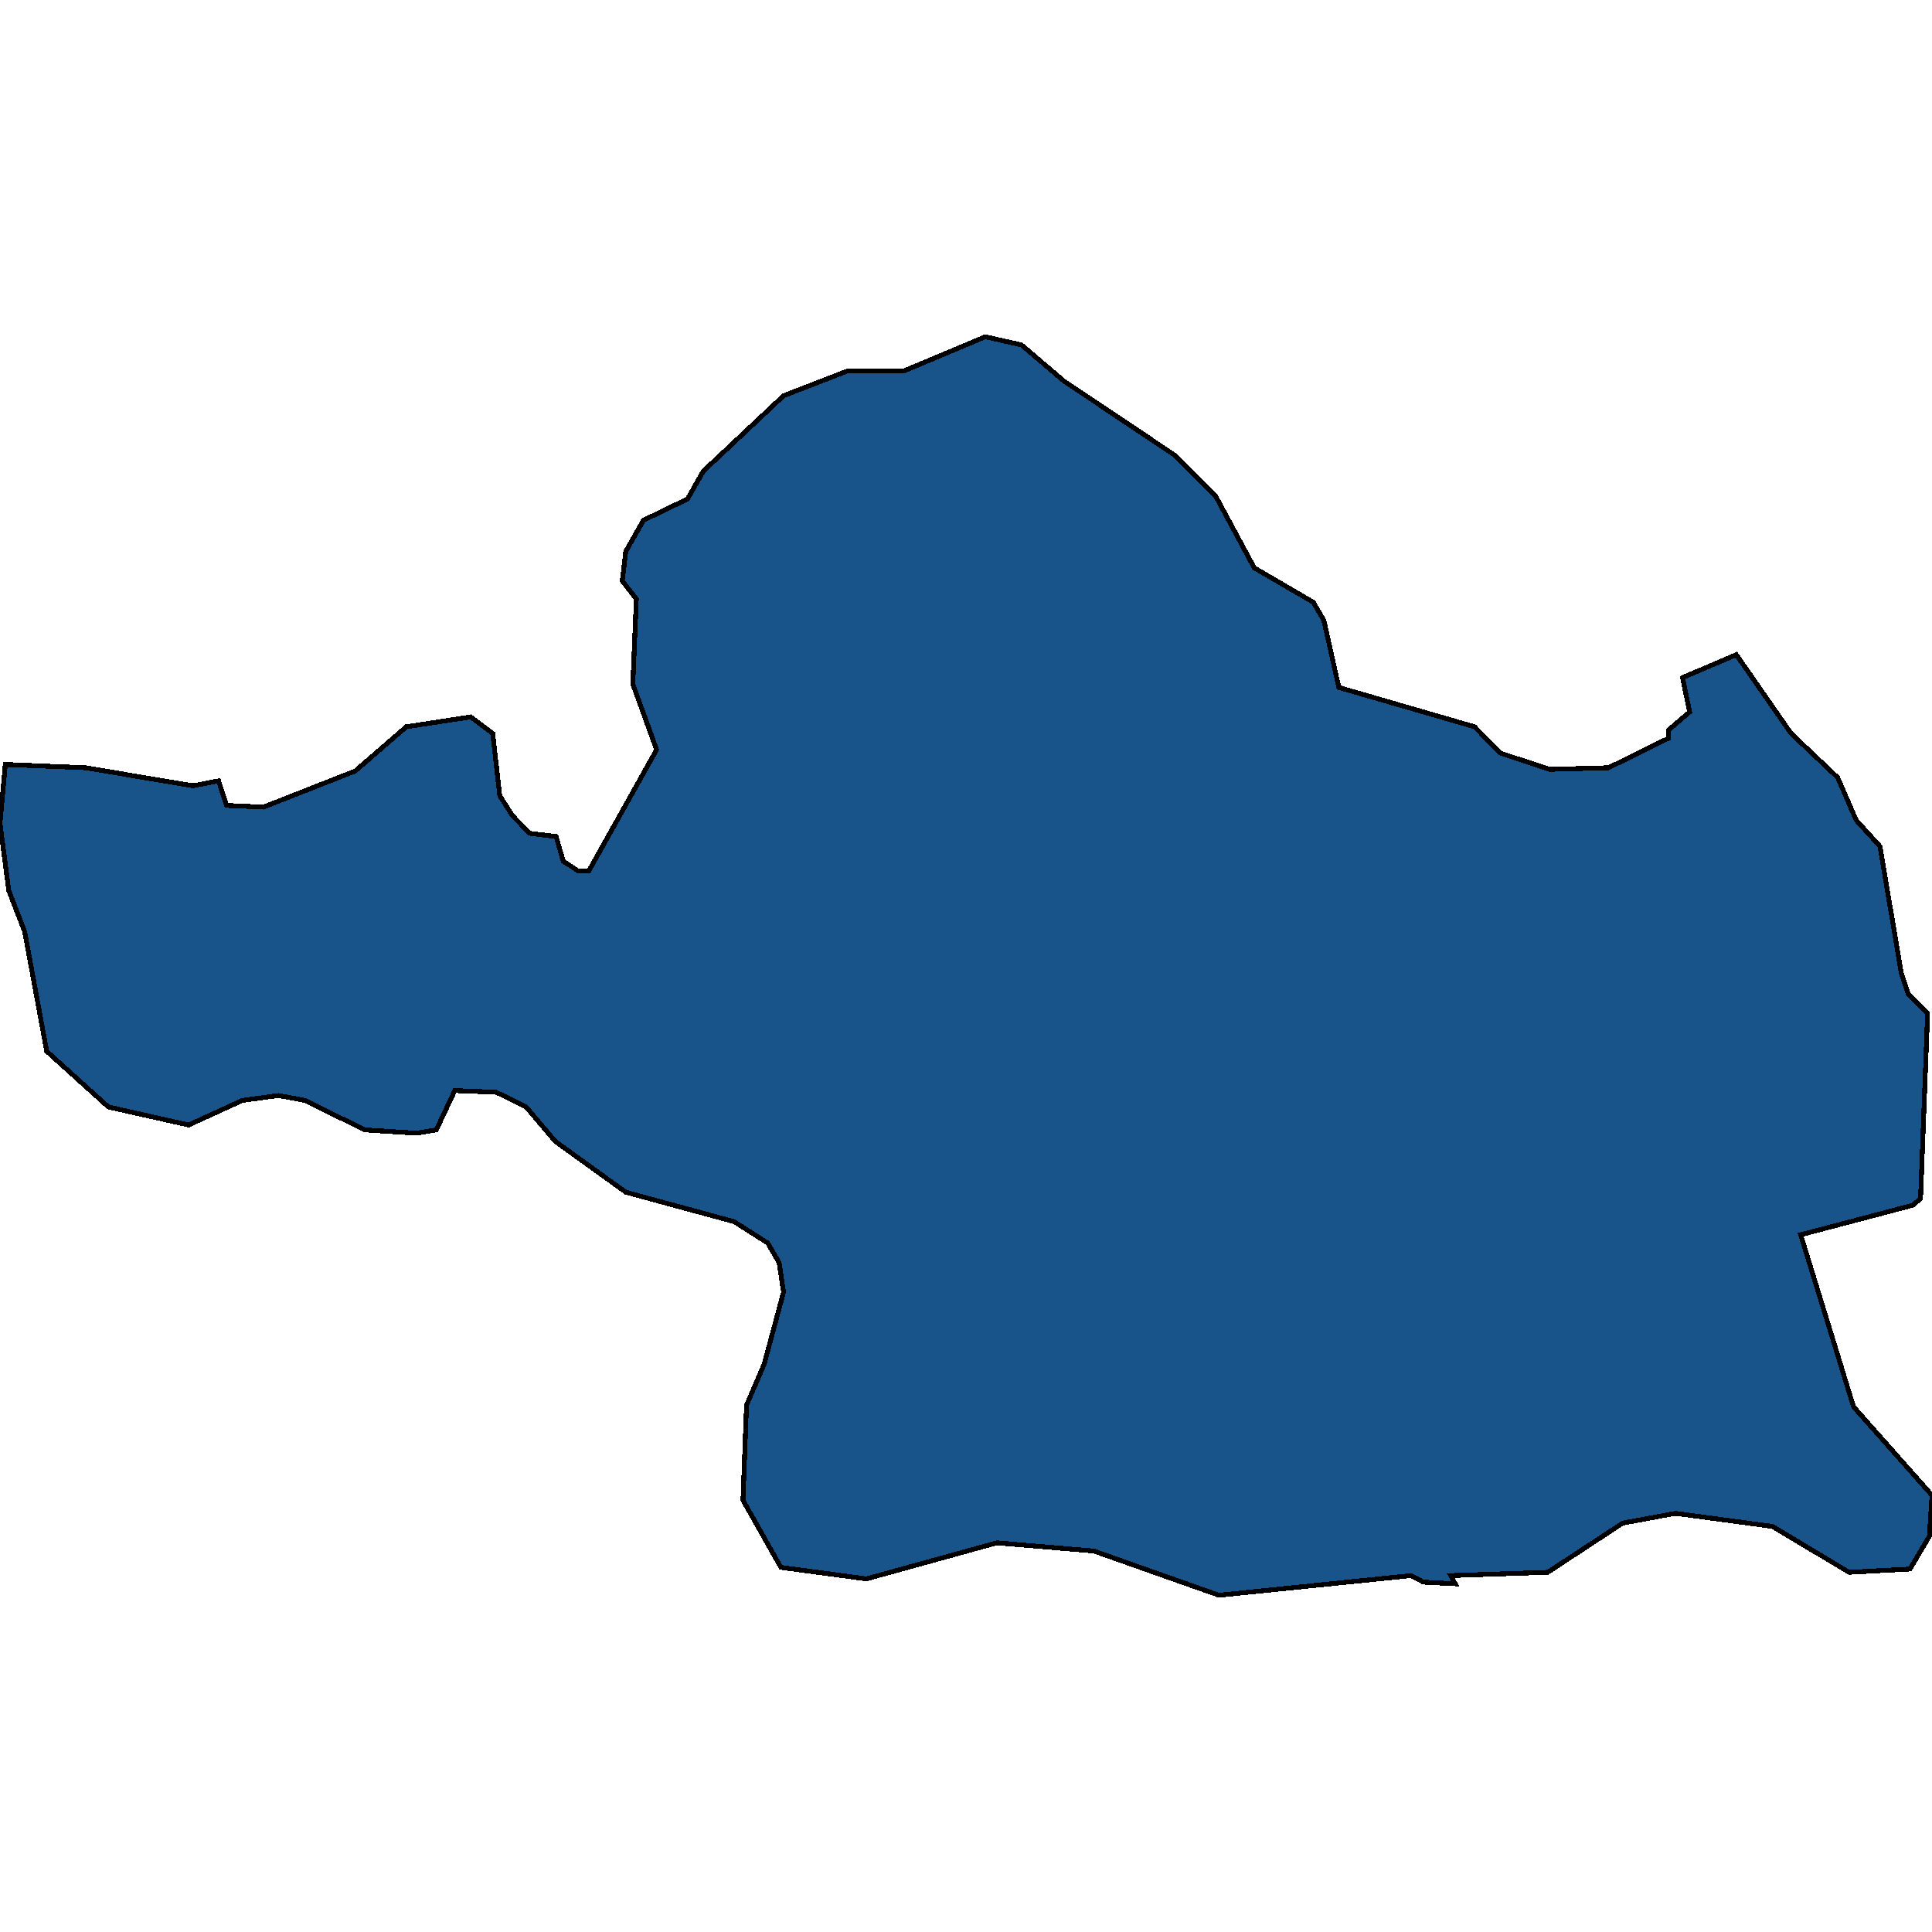 <svg xmlns="http://www.w3.org/2000/svg" width="400" height="400"><path d="m359.49 135.546 11.313 16.285 9.671 9.16 3.833 8.821 4.927 5.429 4.38 26.123 1.459 4.41 4.015 4.071-1.46 38.336-1.643 1.357-23.175 6.106 10.95 35.62 16.24 18.32-.547 8.48-4.015 6.784-12.591.679-15.876-9.499-20.073-2.713-10.95 2.035-15.51 10.177-20.073.678.912 1.696-6.569-.339-2.555-1.357-39.78 4.071-25.913-9.16-20.073-1.695-27.007 7.463-17.701-2.375-7.847-13.908.73-19.676 3.65-8.48 4.014-14.927-.912-6.107-2.372-4.07-6.935-4.41-22.445-6.107-14.598-10.517-6.022-7.124-6.205-3.053-8.576-.34-3.833 8.142-4.014.679-10.767-.679-12.408-6.106-5.475-1.018-7.482 1.018-11.13 5.089-16.607-3.732-12.773-11.535-4.563-24.766-3.284-8.481L0 170.49l1.095-12.214 16.606.679 22.263 3.732 5.291-1.018 1.643 5.089 7.664.34 18.978-7.465 10.584-9.16 13.321-2.036 4.562 3.393 1.46 12.892 2.555 4.072 3.65 3.731 5.474.679 1.46 5.089 3.102 2.036h2.19l14.05-25.106-4.926-13.571.73-17.643-2.92-3.732.73-6.107 3.65-6.446 9.124-4.411 3.284-5.768 16.606-15.607 13.139-5.09h11.679l16.97-7.125 7.482 1.697 8.76 7.464 22.81 15.268 8.576 8.482 8.03 14.929 12.226 7.125 2.19 3.732 3.102 13.91 28.102 8.143 5.292 5.428 10.219 3.393 12.226-.34 12.409-6.106v-1.697l4.38-3.732-1.46-7.124Z" style="stroke:#000;fill:#18548a;shape-rendering:crispEdges;stroke-width:1px"/></svg>